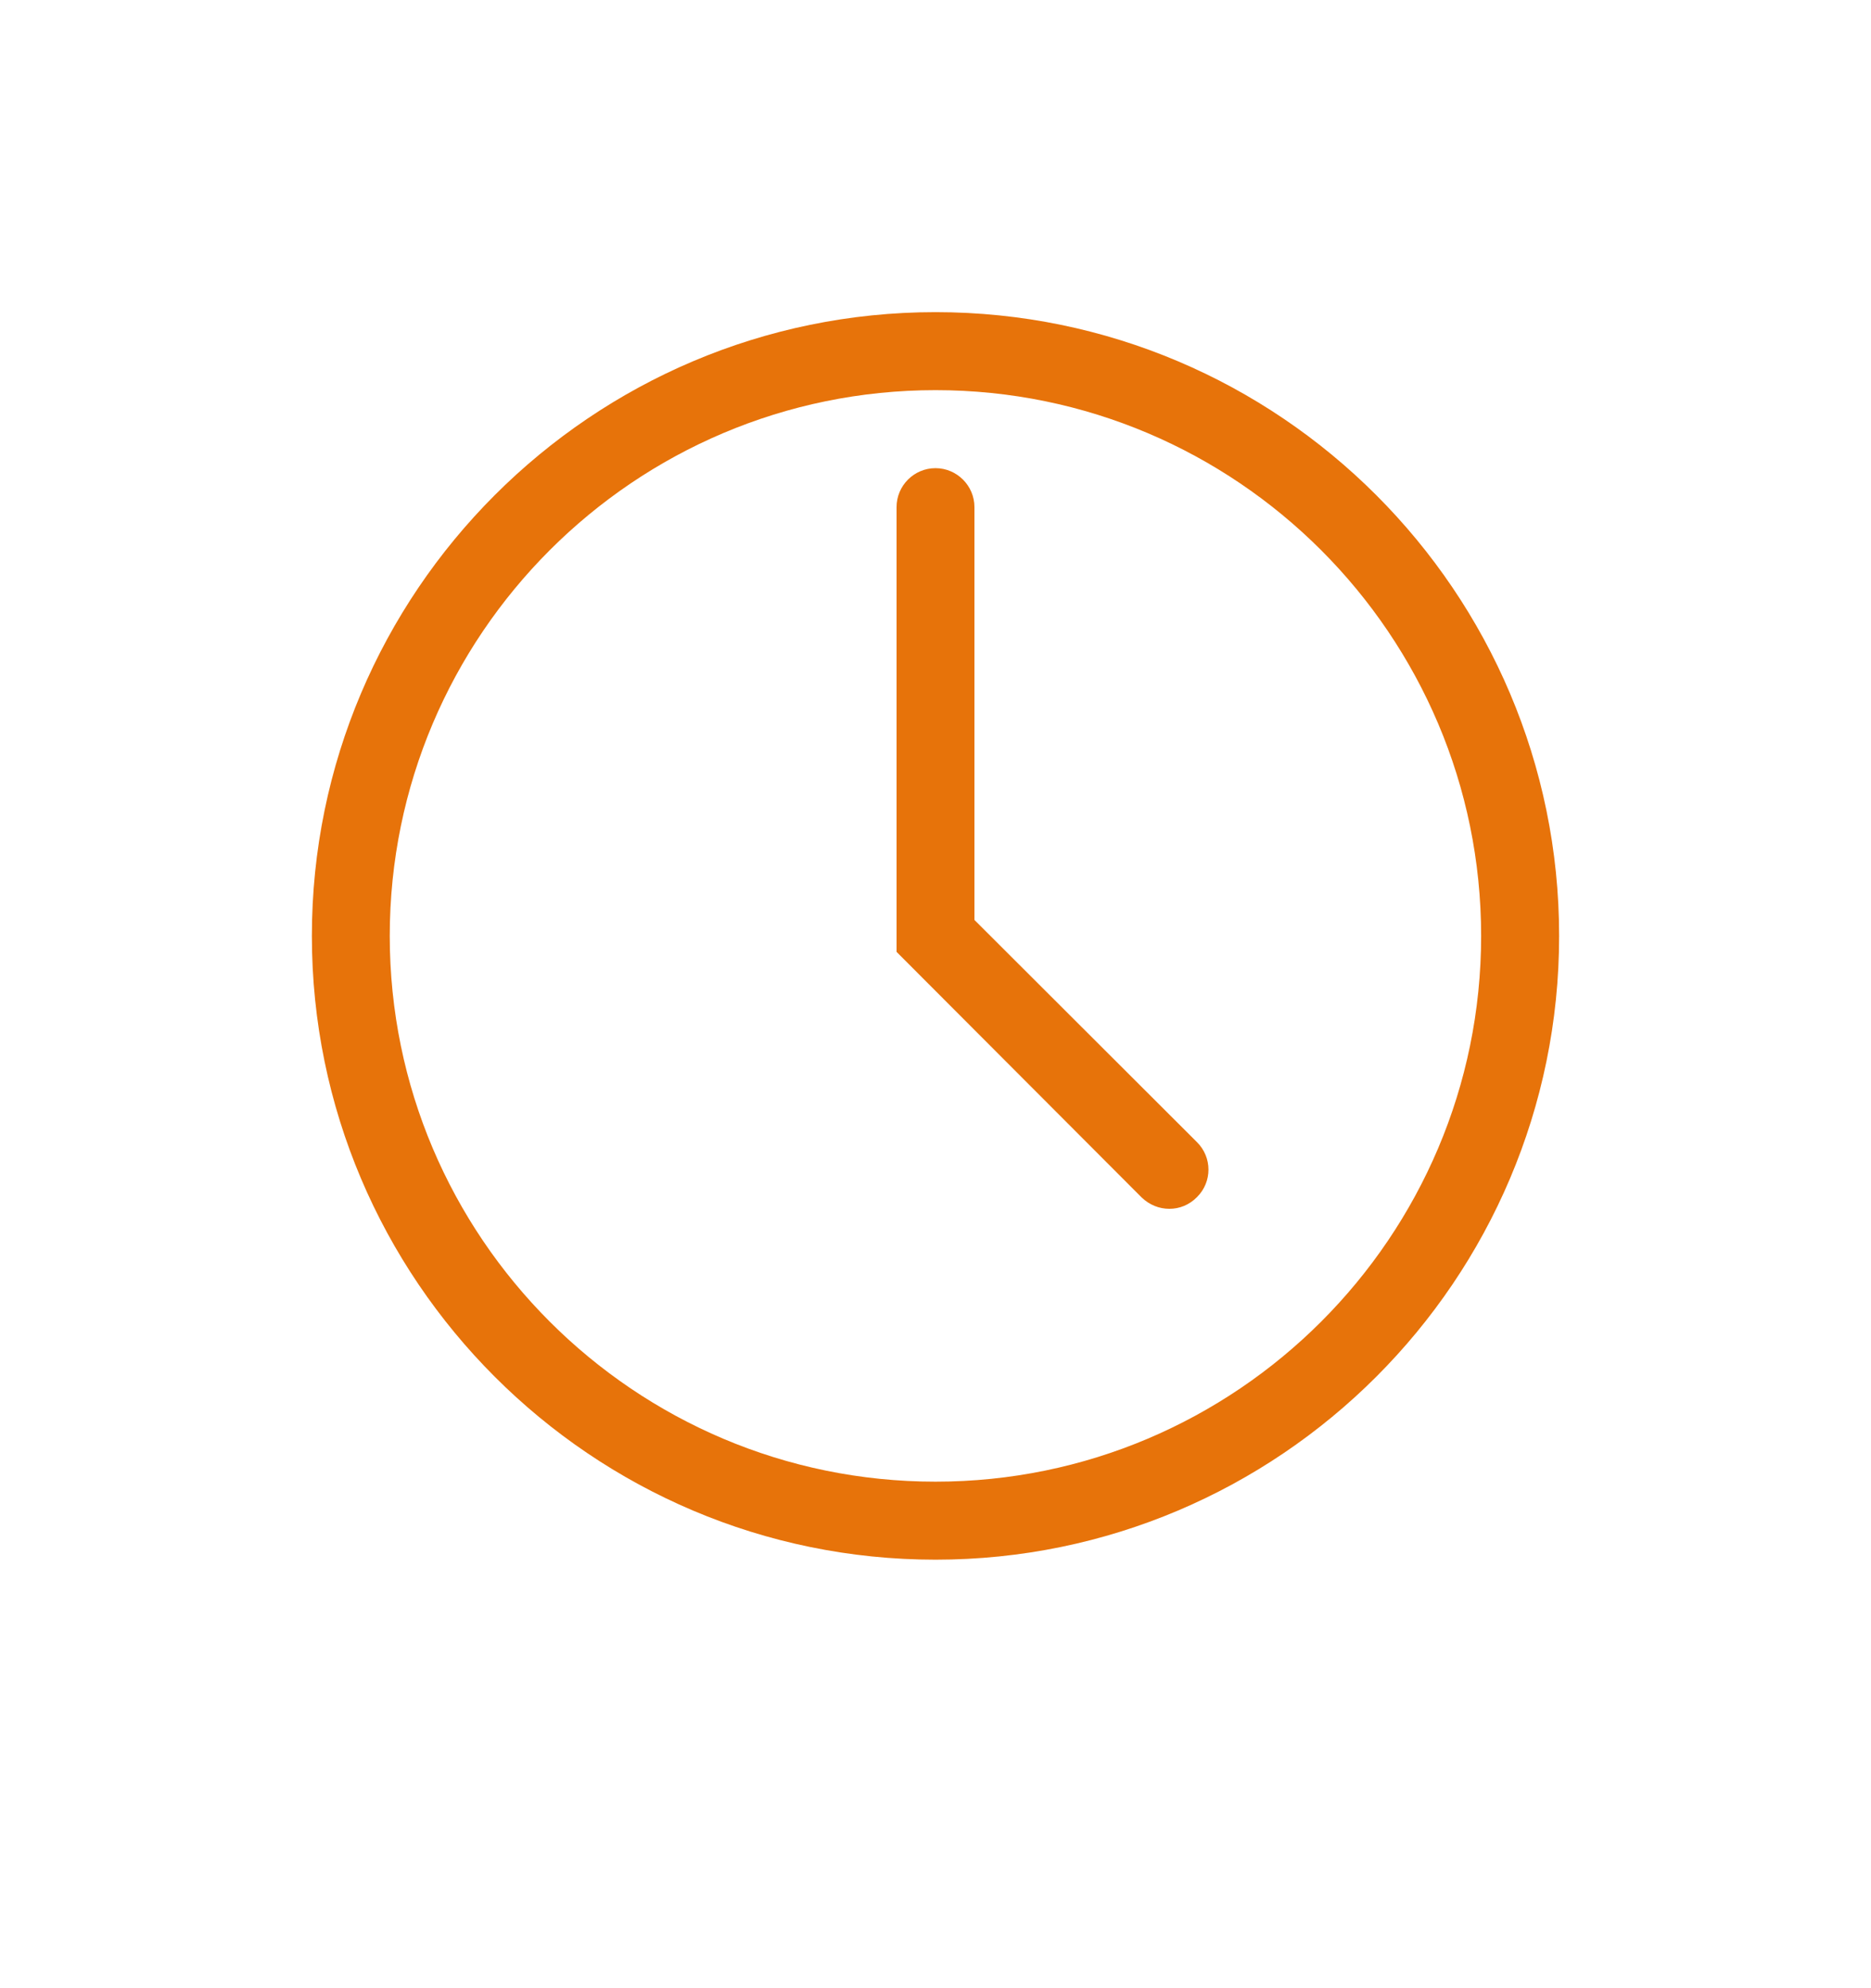 <svg viewBox="0 0 16 17" fill="none" xmlns="http://www.w3.org/2000/svg">
<path d="M8 2.669C5.06 2.669 2.667 5.063 2.667 8.003C2.667 10.943 5.06 13.336 8 13.336C10.94 13.336 13.333 10.943 13.333 8.003C13.333 5.063 10.94 2.669 8 2.669ZM8 12.669C5.426 12.669 3.333 10.576 3.333 8.003C3.333 5.429 5.426 3.336 8 3.336C10.573 3.336 12.666 5.429 12.666 8.003C12.666 10.576 10.573 12.669 8 12.669ZM10.236 9.766C10.367 9.896 10.367 10.106 10.236 10.236C10.17 10.303 10.086 10.336 10 10.336C9.913 10.336 9.83 10.303 9.763 10.239L7.667 8.139V4.336C7.667 4.153 7.816 4.003 8 4.003C8.183 4.003 8.333 4.153 8.333 4.336V7.866L10.236 9.766Z" fill="#E7730A"/>
</svg>
